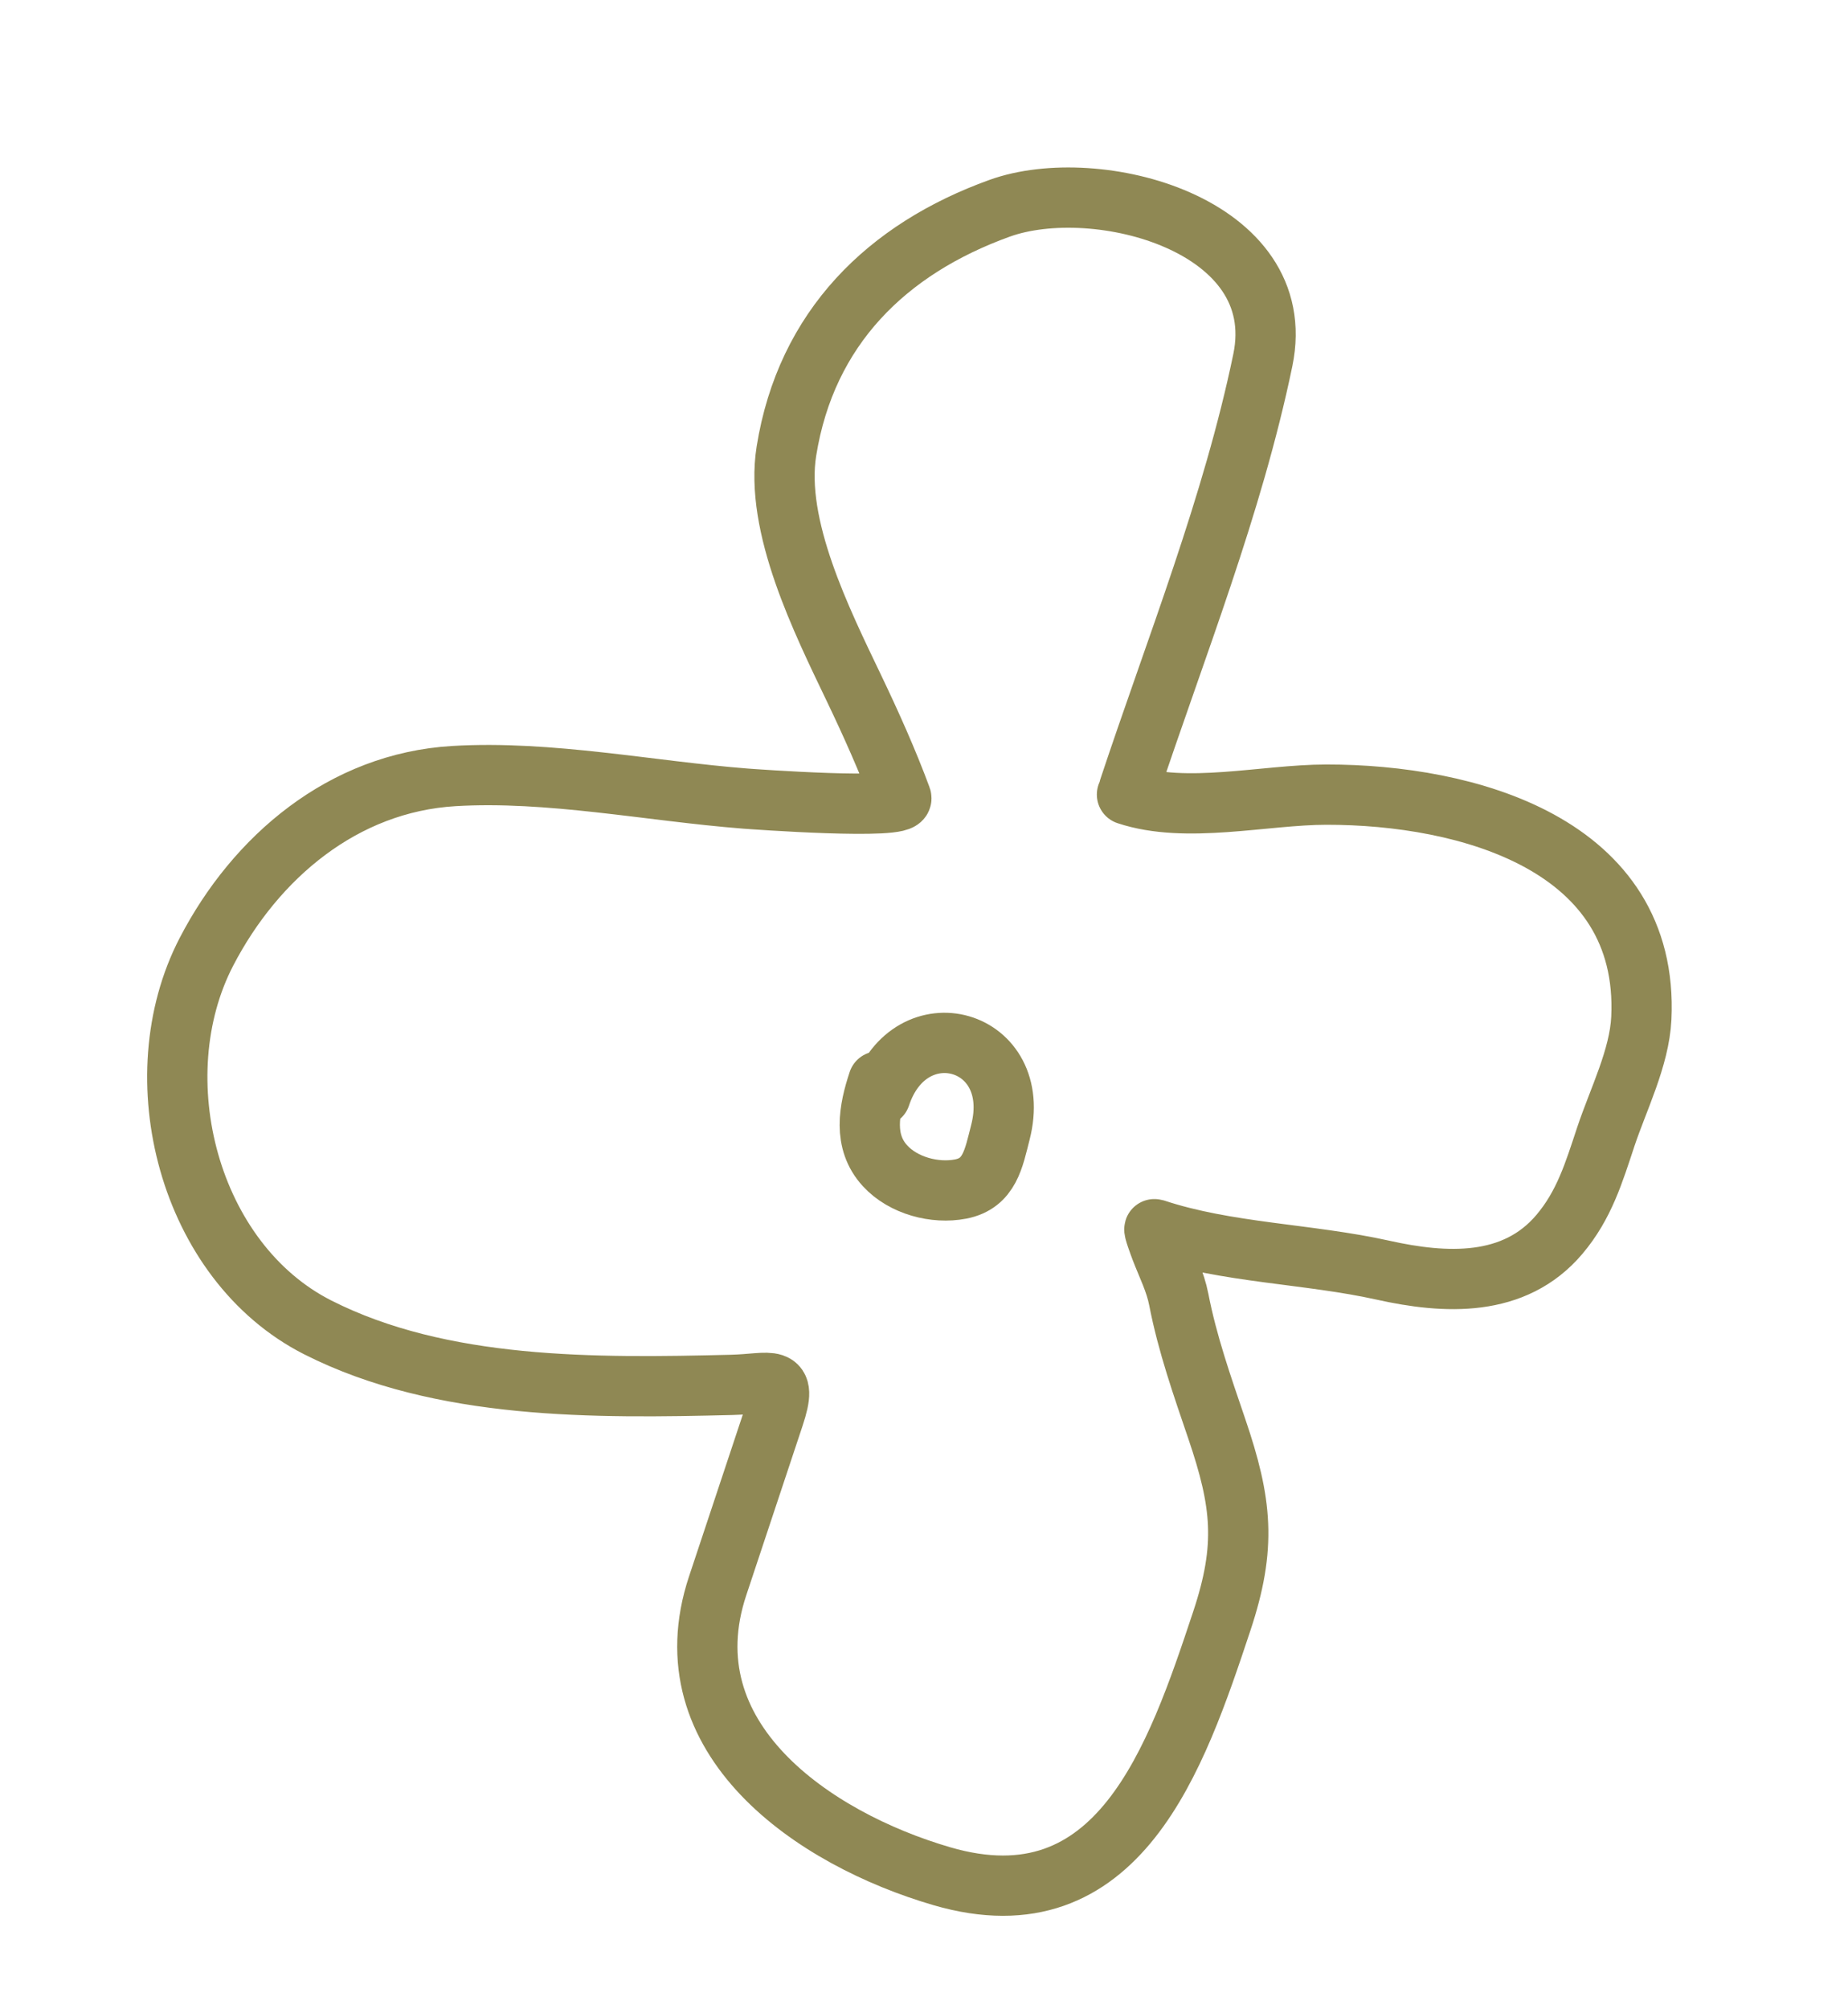 <?xml version="1.0" encoding="UTF-8"?> <svg xmlns="http://www.w3.org/2000/svg" width="92" height="100" viewBox="0 0 92 100" fill="none"><path d="M43.829 54.551C45.312 50.09 51.014 51.654 49.801 56.363C49.469 57.654 49.272 58.896 47.825 59.177C46.538 59.426 44.97 59.01 44.063 58.023C42.951 56.812 43.255 55.234 43.724 53.822" stroke="#8F8854" stroke-width="3" stroke-linecap="round"></path><path d="M56.209 39.232C58.543 32.211 61.364 25.174 62.868 17.923C64.27 11.165 54.594 8.625 49.763 10.366C44.169 12.383 40.133 16.313 39.15 22.456C38.553 26.185 40.917 30.915 42.516 34.256C43.358 36.017 44.195 37.878 44.869 39.704C45.101 40.331 37.419 39.77 37.105 39.745C32.35 39.373 27.353 38.34 22.593 38.624C17.083 38.953 12.724 42.657 10.277 47.371C7.033 53.618 9.378 62.803 15.824 66.066C21.983 69.183 29.635 69.091 36.429 68.924C38.406 68.875 39.254 68.315 38.531 70.49C37.596 73.303 36.661 76.115 35.726 78.928C33.202 86.522 40.491 91.511 46.887 93.377C55.692 95.946 58.564 87.482 60.826 80.677C62.062 76.958 61.832 74.801 60.575 71.108C59.854 68.988 59.111 66.881 58.684 64.676C58.511 63.783 58.108 63.006 57.785 62.16C57.719 61.987 57.407 61.147 57.477 61.17C61.082 62.369 65.129 62.388 68.848 63.215C71.943 63.903 75.387 64.093 77.635 61.431C78.872 59.967 79.349 58.362 79.945 56.569C80.557 54.728 81.616 52.649 81.711 50.678C82.127 42.001 73.027 39.542 66.034 39.548C62.933 39.55 59.062 40.527 56.105 39.544" stroke="#8F8854" stroke-width="3" stroke-linecap="round"></path></svg> 